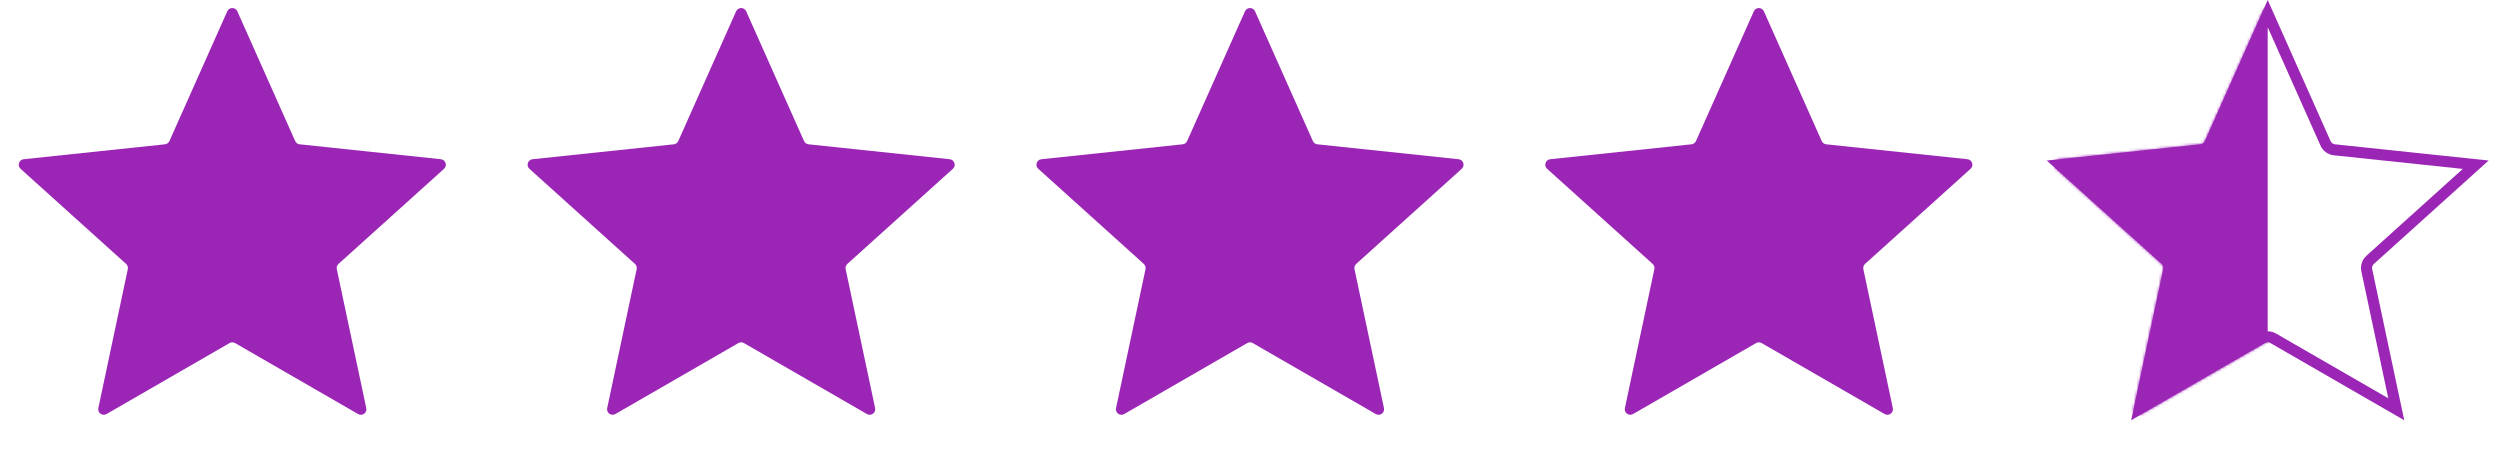 <?xml version="1.0" encoding="UTF-8"?> <svg xmlns="http://www.w3.org/2000/svg" width="904" height="168" viewBox="0 0 904 168" fill="none"><path d="M82.173 4.098C82.878 2.517 85.122 2.517 85.827 4.098L106.736 51.006C107.027 51.658 107.643 52.106 108.353 52.181L159.427 57.572C161.148 57.753 161.842 59.888 160.556 61.046L122.405 95.428C121.874 95.906 121.639 96.63 121.787 97.328L132.443 147.568C132.802 149.262 130.987 150.581 129.487 149.716L84.999 124.056C84.381 123.7 83.619 123.7 83.001 124.056L38.513 149.716C37.013 150.581 35.198 149.262 35.557 147.568L46.213 97.328C46.361 96.63 46.126 95.906 45.595 95.428L7.444 61.046C6.158 59.888 6.852 57.753 8.573 57.572L59.647 52.181C60.357 52.106 60.973 51.658 61.264 51.006L82.173 4.098Z" fill="#9B26B6"></path><path d="M266.173 4.098C266.878 2.517 269.122 2.517 269.827 4.098L290.736 51.006C291.027 51.658 291.643 52.106 292.353 52.181L343.427 57.572C345.148 57.753 345.842 59.888 344.556 61.046L306.405 95.428C305.874 95.906 305.639 96.63 305.787 97.328L316.443 147.568C316.802 149.262 314.987 150.581 313.487 149.716L268.999 124.056C268.381 123.7 267.619 123.7 267.001 124.056L222.513 149.716C221.013 150.581 219.198 149.262 219.557 147.568L230.213 97.328C230.361 96.63 230.126 95.906 229.595 95.428L191.444 61.046C190.158 59.888 190.852 57.753 192.573 57.572L243.647 52.181C244.357 52.106 244.973 51.658 245.264 51.006L266.173 4.098Z" fill="#9B26B6"></path><path d="M450.173 4.098C450.878 2.517 453.122 2.517 453.827 4.098L474.736 51.006C475.027 51.658 475.643 52.106 476.353 52.181L527.427 57.572C529.148 57.753 529.842 59.888 528.556 61.046L490.405 95.428C489.874 95.906 489.639 96.63 489.787 97.328L500.443 147.568C500.802 149.262 498.987 150.581 497.487 149.716L452.999 124.056C452.381 123.7 451.619 123.7 451.001 124.056L406.513 149.716C405.013 150.581 403.198 149.262 403.557 147.568L414.213 97.328C414.361 96.63 414.126 95.906 413.595 95.428L375.444 61.046C374.158 59.888 374.852 57.753 376.573 57.572L427.647 52.181C428.357 52.106 428.973 51.658 429.264 51.006L450.173 4.098Z" fill="#9B26B6"></path><path d="M634.173 4.098C634.878 2.517 637.122 2.517 637.827 4.098L658.736 51.006C659.027 51.658 659.643 52.106 660.353 52.181L711.427 57.572C713.148 57.753 713.842 59.888 712.556 61.046L674.405 95.428C673.874 95.906 673.639 96.63 673.787 97.328L684.443 147.568C684.802 149.262 682.987 150.581 681.487 149.716L636.999 124.056C636.381 123.7 635.619 123.7 635.001 124.056L590.513 149.716C589.013 150.581 587.198 149.262 587.557 147.568L598.213 97.328C598.361 96.63 598.126 95.906 597.595 95.428L559.444 61.046C558.158 59.888 558.852 57.753 560.573 57.572L611.647 52.181C612.357 52.106 612.973 51.658 613.264 51.006L634.173 4.098Z" fill="#9B26B6"></path><path d="M840.909 51.82C841.49 53.124 842.723 54.02 844.143 54.17L895.217 59.56L857.065 93.942C856.005 94.898 855.535 96.347 855.831 97.743L866.486 147.983L821.998 122.324C820.761 121.611 819.239 121.611 818.002 122.324L773.514 147.983L784.169 97.743C784.465 96.347 783.995 94.898 782.935 93.942L744.783 59.56L795.857 54.17C797.277 54.02 798.51 53.124 799.091 51.82L820 4.912L840.909 51.82Z" stroke="#9B26B6" stroke-width="4"></path><mask id="mask0_5921_20" style="mask-type:alpha" maskUnits="userSpaceOnUse" x="742" y="2" width="156" height="148"><path d="M818.173 4.098C818.878 2.517 821.122 2.517 821.827 4.098L842.736 51.006C843.027 51.658 843.643 52.106 844.353 52.181L895.427 57.572C897.148 57.753 897.842 59.888 896.556 61.046L858.405 95.428C857.874 95.906 857.639 96.63 857.787 97.328L868.443 147.568C868.802 149.261 866.987 150.58 865.487 149.716L820.999 124.056C820.381 123.7 819.619 123.7 819.001 124.056L774.513 149.716C773.013 150.58 771.198 149.261 771.557 147.568L782.213 97.328C782.361 96.63 782.126 95.906 781.595 95.428L743.444 61.046C742.158 59.888 742.852 57.753 744.573 57.572L795.647 52.181C796.357 52.106 796.973 51.658 797.264 51.006L818.173 4.098Z" fill="#9B26B6"></path></mask><g mask="url(#mask0_5921_20)"><path d="M720 0H820V168H720V0Z" fill="#9B26B6"></path></g></svg> 